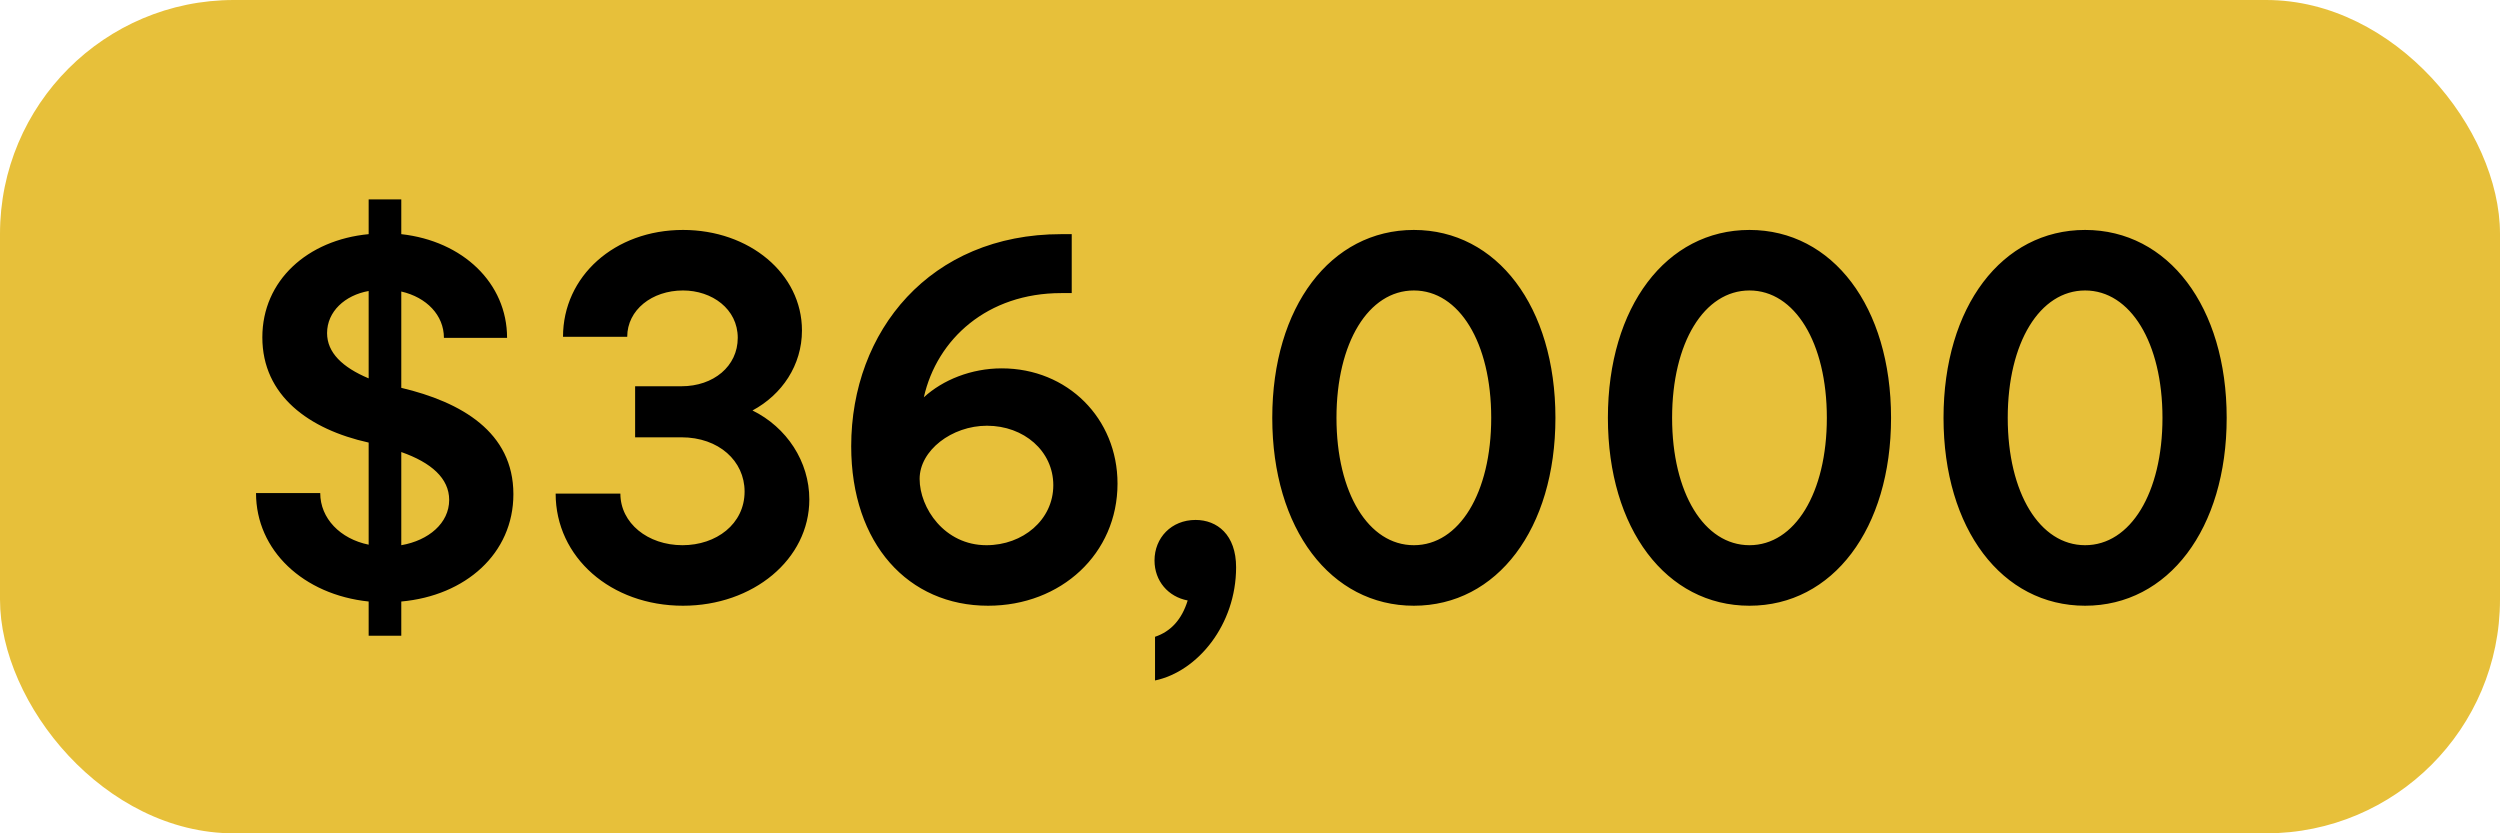 <svg width="171" height="57" viewBox="0 0 171 57" fill="none" xmlns="http://www.w3.org/2000/svg">
<rect width="171" height="57" rx="16" fill="#E7C03A"/>
<path d="M25.216 43.484V41.144C20.752 40.676 17.512 37.652 17.512 33.728H21.904C21.904 35.456 23.272 36.86 25.216 37.256V30.272C21.148 29.372 17.944 27.068 17.944 23.072C17.944 19.184 21.04 16.412 25.216 16.016V13.64H27.448V16.016C31.66 16.484 34.684 19.364 34.684 23.108H30.364C30.364 21.56 29.176 20.336 27.448 19.94V26.528C31.552 27.5 35.116 29.552 35.116 33.8C35.116 37.868 31.84 40.748 27.448 41.144V43.484H25.216ZM22.372 22.784C22.372 24.116 23.416 25.124 25.216 25.88V19.904C23.596 20.192 22.372 21.308 22.372 22.784ZM30.724 34.196C30.724 32.72 29.5 31.64 27.448 30.92V37.292C29.32 36.968 30.724 35.78 30.724 34.196ZM46.718 41.432C41.786 41.432 38.006 38.12 38.006 33.764H42.434C42.434 35.78 44.306 37.292 46.682 37.292C48.986 37.292 50.93 35.852 50.93 33.62C50.93 31.532 49.166 29.912 46.61 29.912H43.442V26.42H46.61C48.806 26.42 50.462 25.052 50.462 23.108C50.462 21.128 48.698 19.868 46.718 19.868C44.594 19.868 42.902 21.2 42.902 23.036H38.51C38.51 18.896 42.038 15.728 46.718 15.728C51.254 15.728 54.854 18.716 54.854 22.604C54.854 24.98 53.486 26.996 51.47 28.076C53.81 29.228 55.358 31.568 55.358 34.16C55.358 38.264 51.506 41.432 46.718 41.432ZM67.582 41.432C62.146 41.432 58.222 37.22 58.222 30.524C58.222 22.64 63.622 16.016 72.586 16.016H73.306V20.048H72.586C67.546 20.048 64.09 23.18 63.19 27.176C64.486 25.988 66.43 25.196 68.518 25.196C73.018 25.196 76.438 28.616 76.438 33.08C76.438 37.868 72.586 41.432 67.582 41.432ZM67.474 37.292C69.958 37.292 72.046 35.564 72.046 33.188C72.046 30.848 70.03 29.12 67.51 29.12C65.098 29.12 62.902 30.812 62.902 32.756C62.902 34.736 64.594 37.292 67.474 37.292ZM79.004 46.544V43.556C80.085 43.196 80.841 42.368 81.237 41.072C79.904 40.82 78.969 39.74 78.969 38.336C78.969 36.788 80.121 35.564 81.776 35.564C83.252 35.564 84.549 36.572 84.549 38.804C84.549 42.728 81.921 45.932 79.004 46.544ZM96.707 41.432C91.019 41.432 87.023 36.176 87.023 28.58C87.023 20.984 91.019 15.728 96.707 15.728C102.395 15.728 106.391 20.984 106.391 28.58C106.391 36.176 102.395 41.432 96.707 41.432ZM96.707 37.292C99.803 37.292 101.999 33.728 101.999 28.58C101.999 23.432 99.803 19.868 96.707 19.868C93.611 19.868 91.415 23.432 91.415 28.58C91.415 33.728 93.611 37.292 96.707 37.292ZM119.664 41.432C113.976 41.432 109.98 36.176 109.98 28.58C109.98 20.984 113.976 15.728 119.664 15.728C125.352 15.728 129.348 20.984 129.348 28.58C129.348 36.176 125.352 41.432 119.664 41.432ZM119.664 37.292C122.76 37.292 124.956 33.728 124.956 28.58C124.956 23.432 122.76 19.868 119.664 19.868C116.568 19.868 114.372 23.432 114.372 28.58C114.372 33.728 116.568 37.292 119.664 37.292ZM142.621 41.432C136.933 41.432 132.937 36.176 132.937 28.58C132.937 20.984 136.933 15.728 142.621 15.728C148.309 15.728 152.305 20.984 152.305 28.58C152.305 36.176 148.309 41.432 142.621 41.432ZM142.621 37.292C145.717 37.292 147.913 33.728 147.913 28.58C147.913 23.432 145.717 19.868 142.621 19.868C139.525 19.868 137.329 23.432 137.329 28.58C137.329 33.728 139.525 37.292 142.621 37.292Z" fill="black"/>
</svg>

